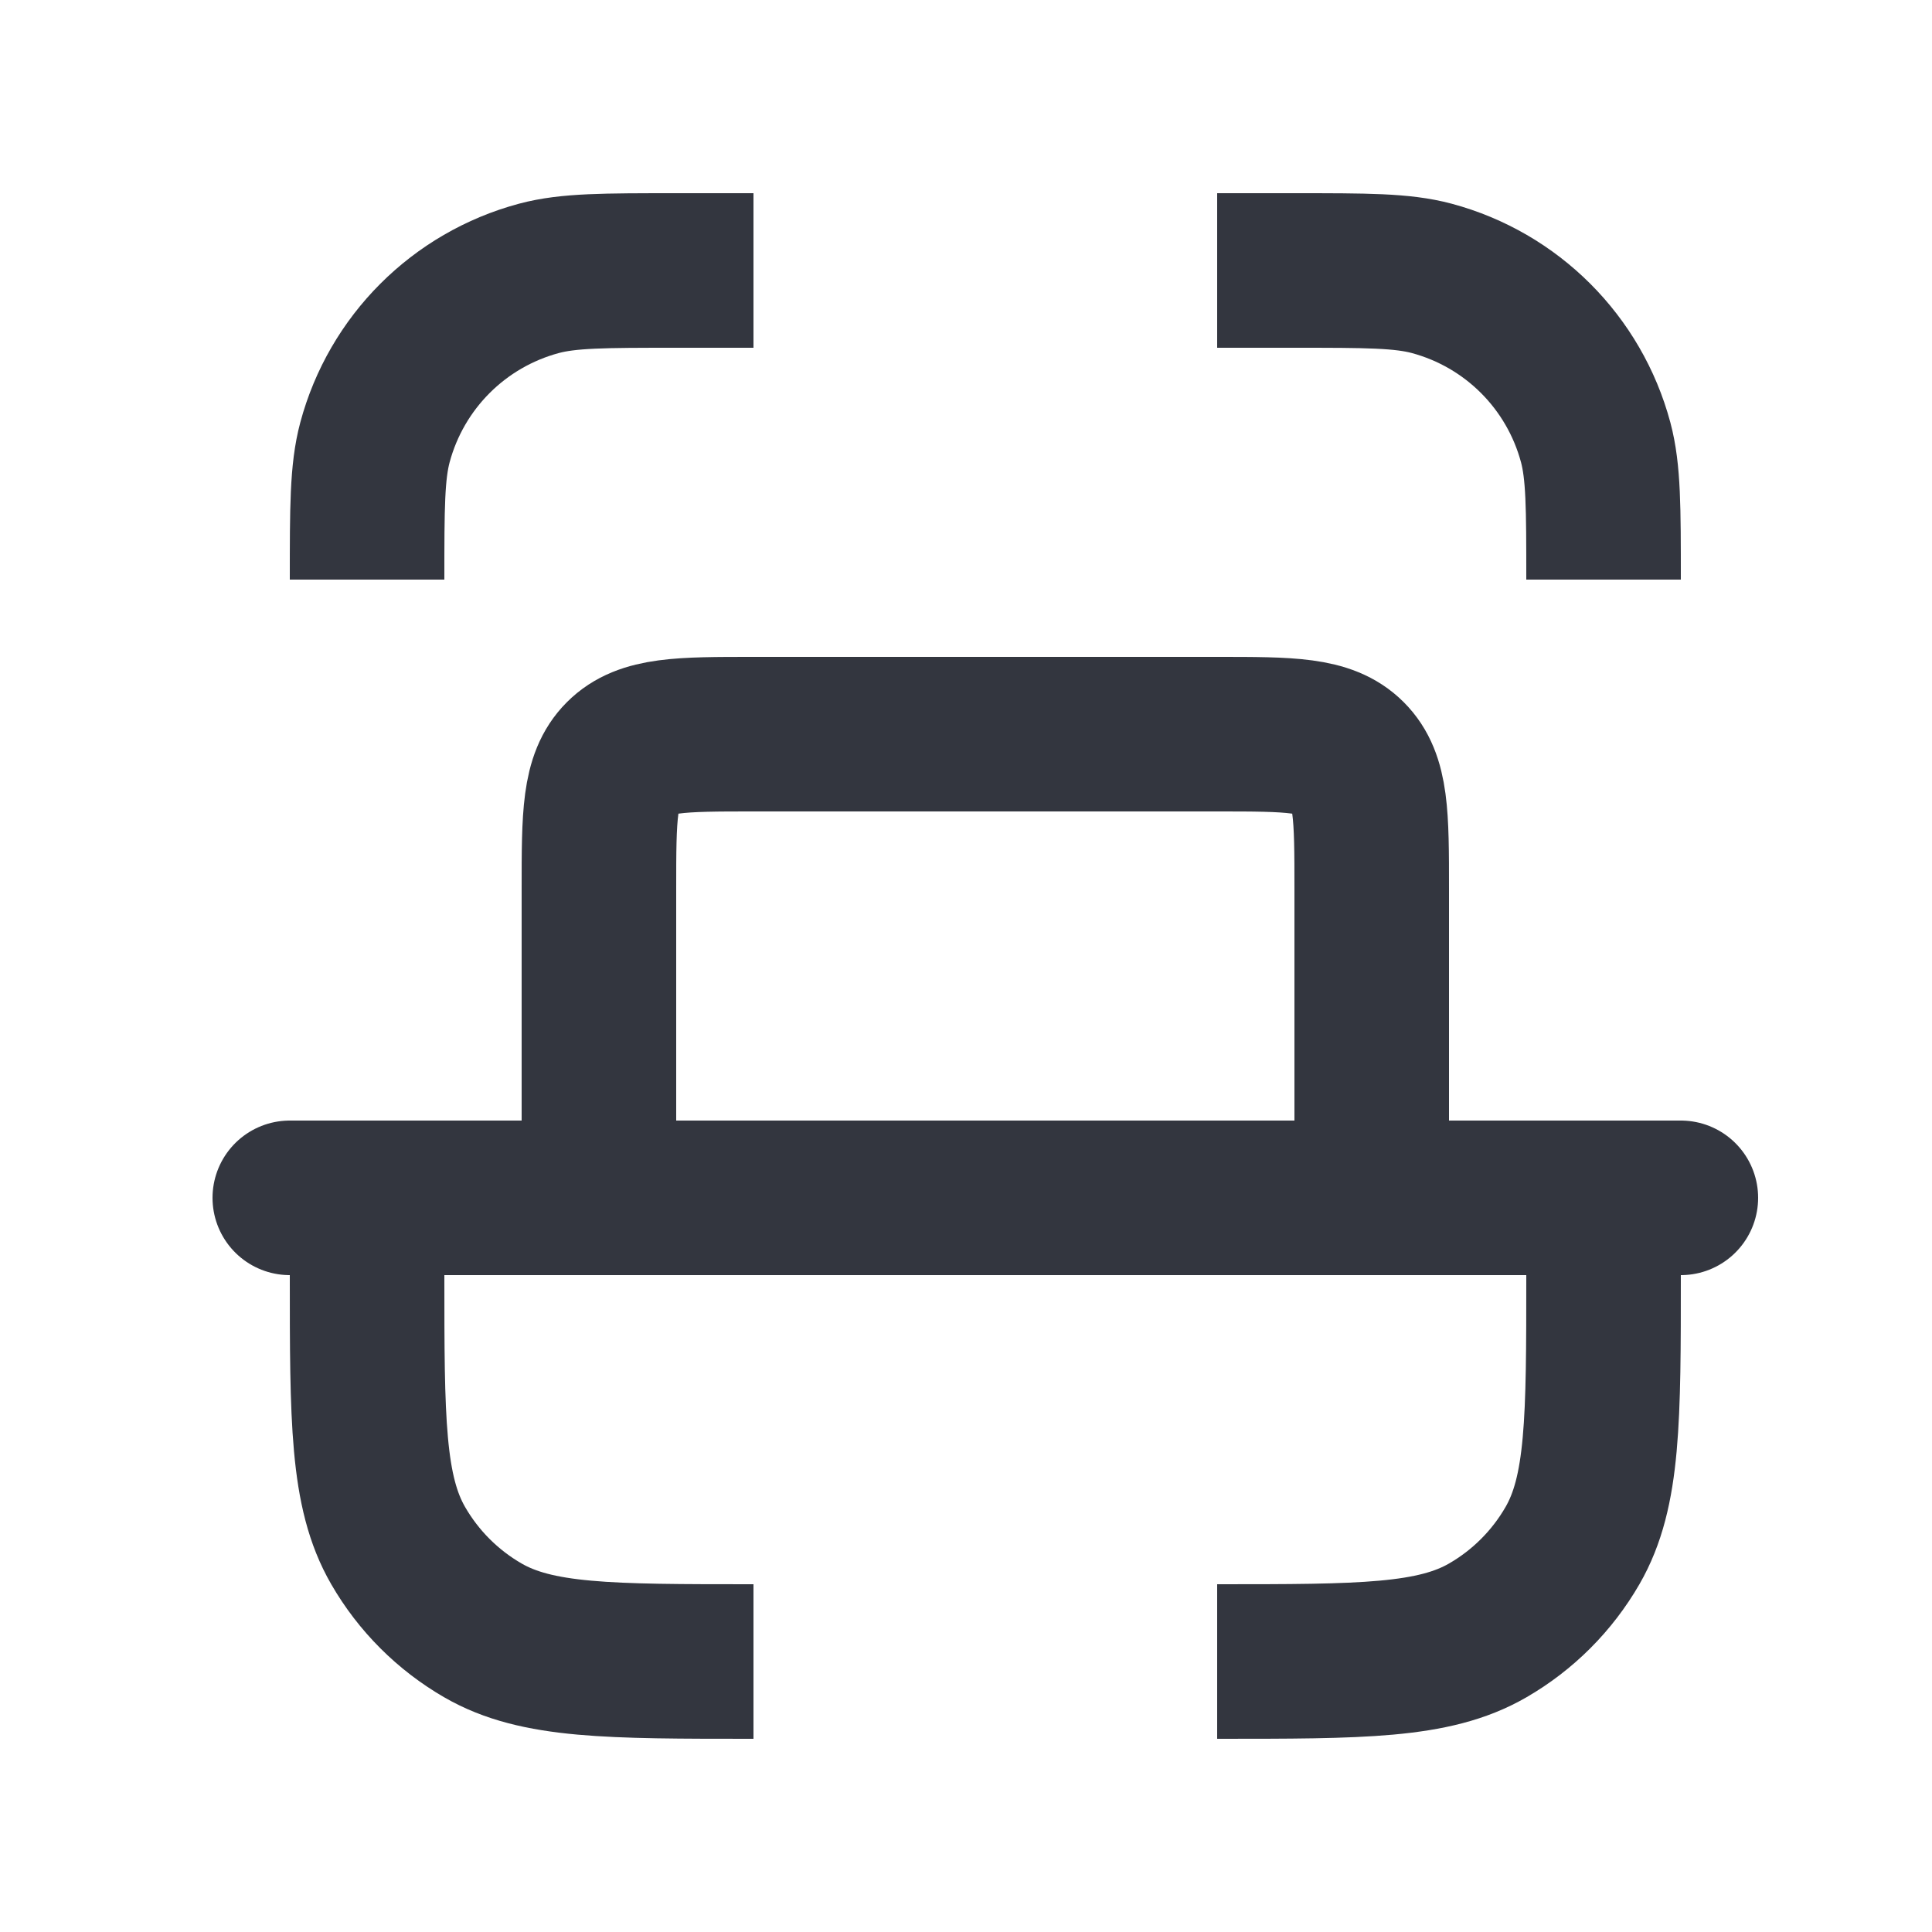 <svg width="25" height="25" viewBox="0 0 25 25" fill="none" xmlns="http://www.w3.org/2000/svg">
<path d="M9.75 3.5H8.75C7.82 3.5 7.355 3.5 6.974 3.602C5.938 3.88 5.13 4.688 4.852 5.724C4.75 6.105 4.75 6.57 4.75 7.5" stroke="#33363F" stroke-width="2" stroke-linejoin="round"/>
<path d="M15.75 3.5H16.75C17.68 3.5 18.145 3.5 18.526 3.602C19.562 3.88 20.37 4.688 20.648 5.724C20.75 6.105 20.75 6.57 20.75 7.5" stroke="#33363F" stroke-width="2" stroke-linejoin="round"/>
<path d="M20.75 15.5V16.5C20.75 18.369 20.75 19.304 20.348 20C20.085 20.456 19.706 20.835 19.25 21.098C18.554 21.5 17.619 21.5 15.75 21.5" stroke="#33363F" stroke-width="2" stroke-linejoin="round"/>
<path d="M4.75 15.5V16.5C4.75 18.369 4.75 19.304 5.152 20C5.415 20.456 5.794 20.835 6.25 21.098C6.946 21.5 7.881 21.5 9.75 21.5" stroke="#33363F" stroke-width="2" stroke-linejoin="round"/>
<path d="M3.75 15.5L21.75 15.5" stroke="#33363F" stroke-width="2" stroke-linecap="round" stroke-linejoin="round"/>
<path d="M7.75 11.5L7.75 15.5L17.75 15.5L17.75 11.5C17.75 10.557 17.75 10.086 17.457 9.793C17.164 9.5 16.693 9.5 15.75 9.5L9.75 9.5C8.807 9.5 8.336 9.5 8.043 9.793C7.75 10.086 7.75 10.557 7.75 11.5Z" stroke="#33363F" stroke-width="2" stroke-linecap="round" stroke-linejoin="round"/>
</svg>
